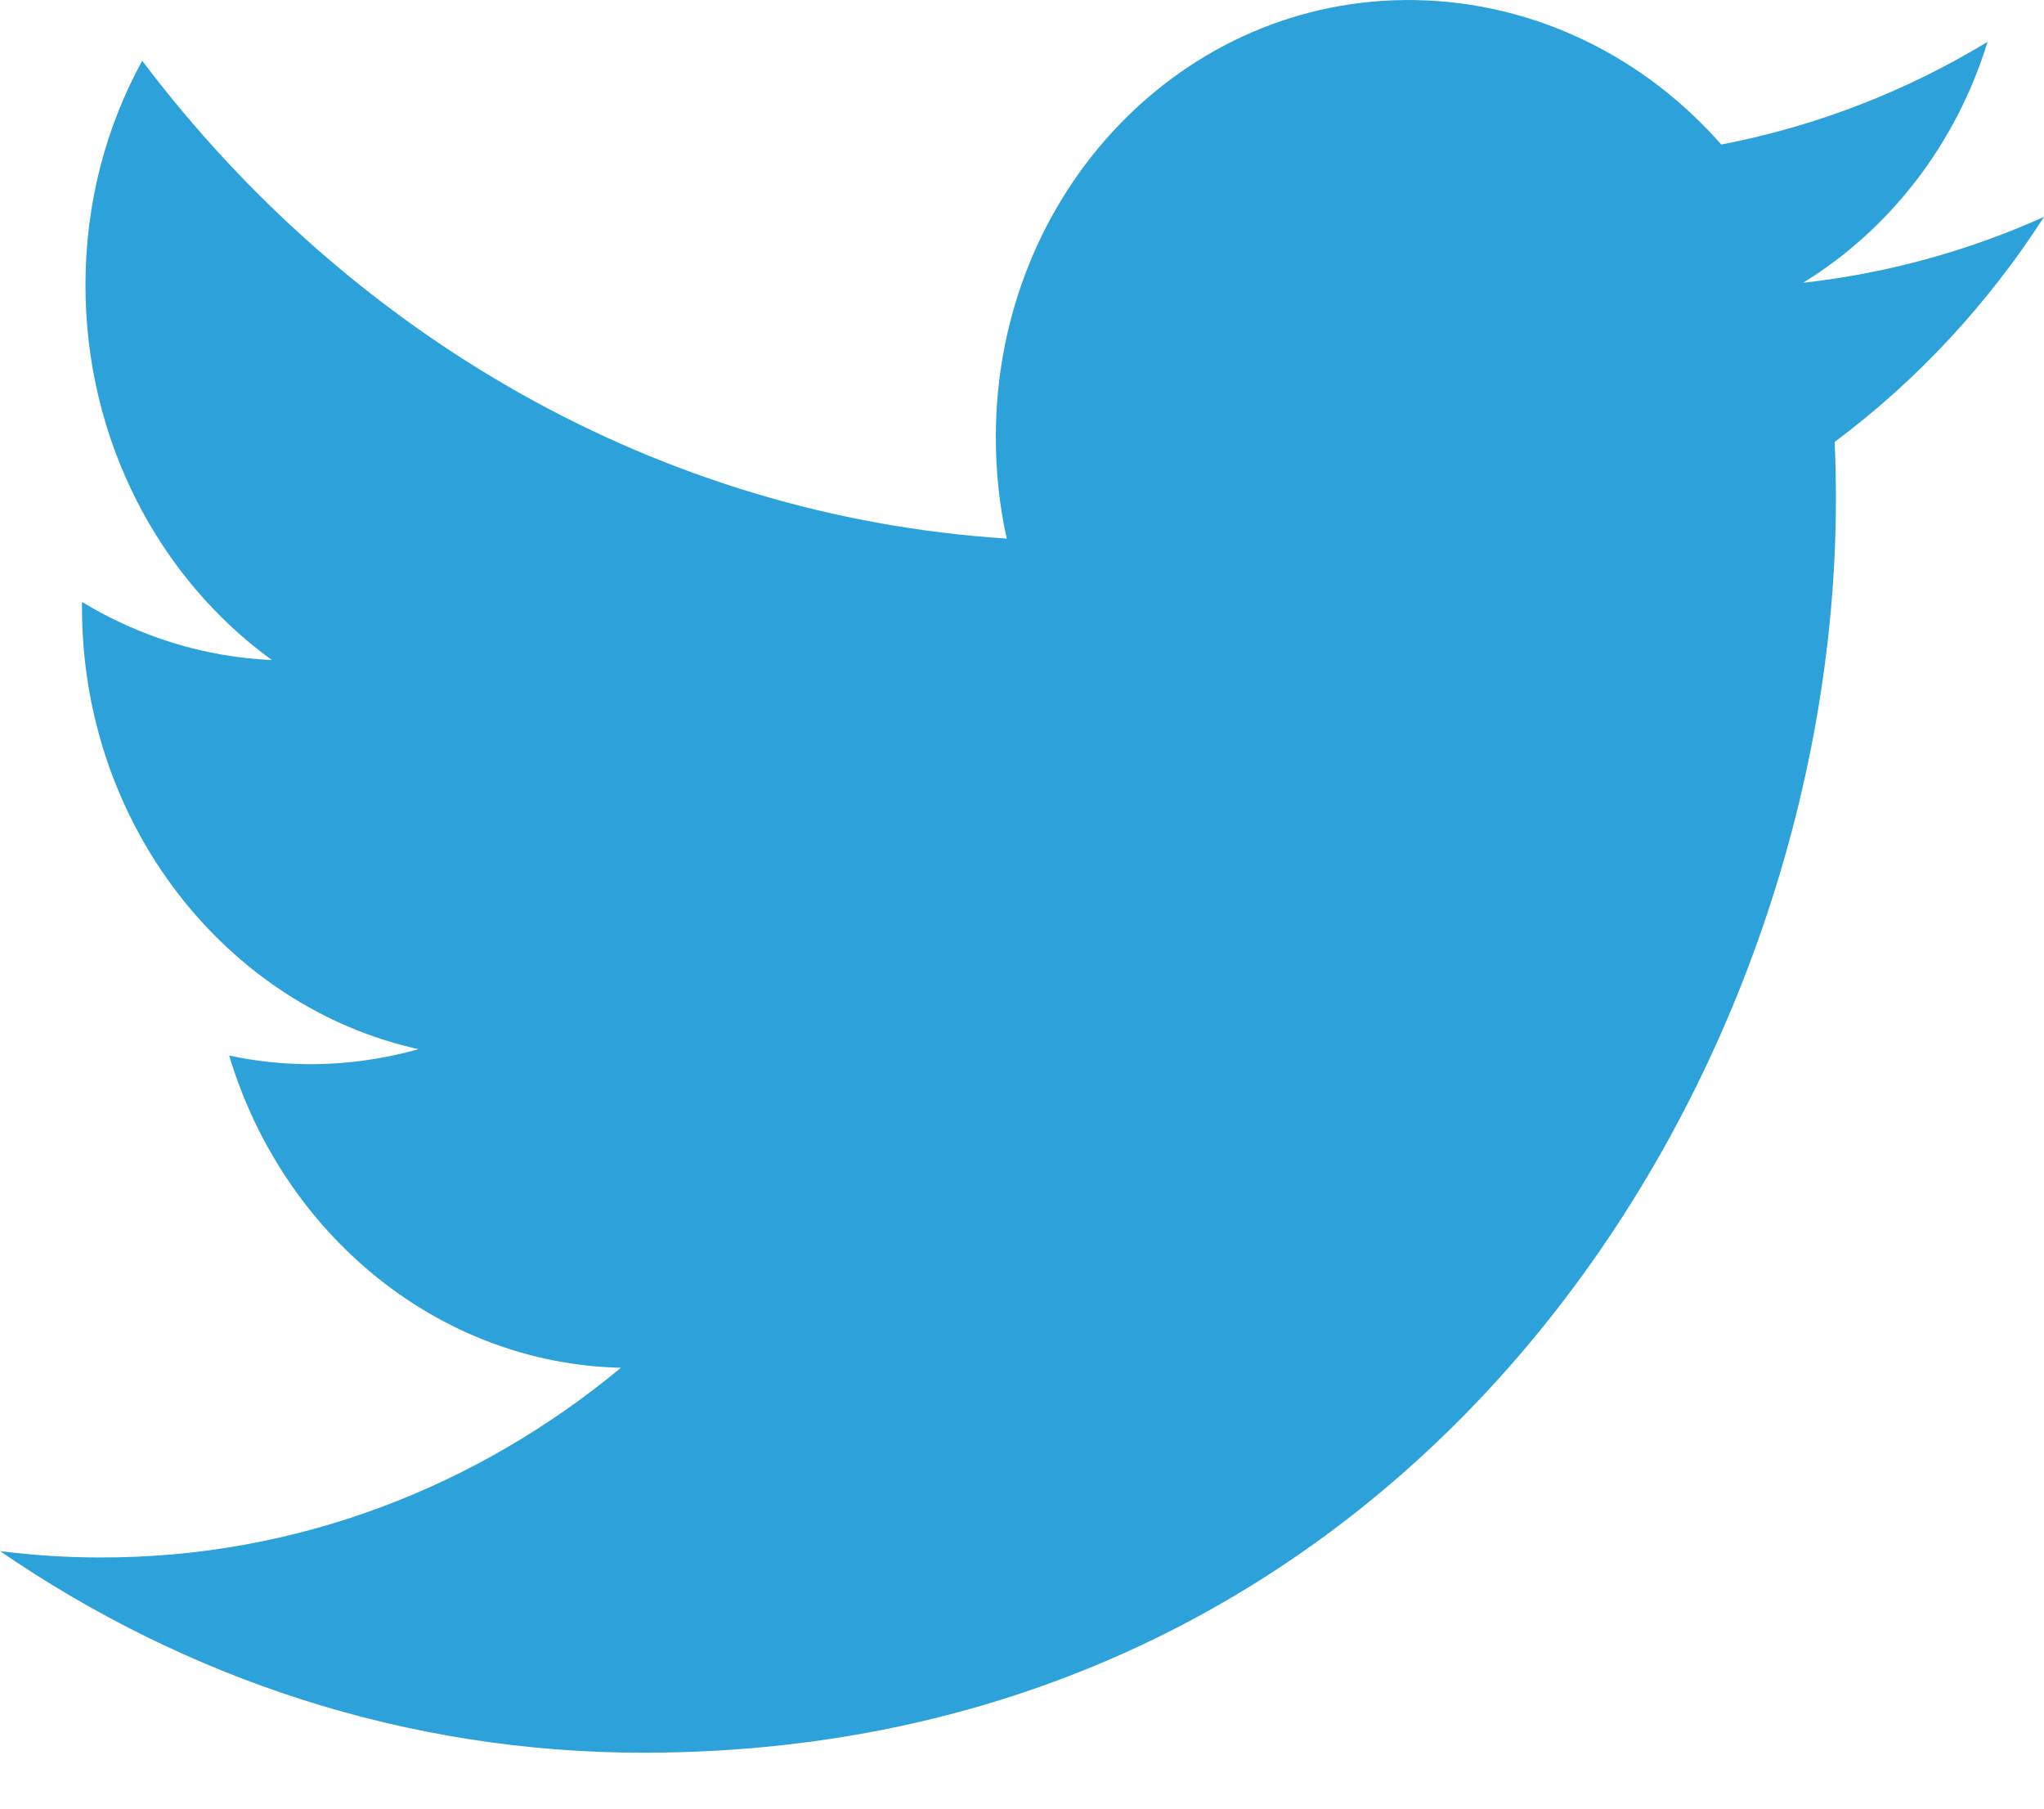 <svg width="26" height="23" viewBox="0 0 26 23" fill="none" xmlns="http://www.w3.org/2000/svg">
<path d="M23.353 6.344C23.353 6.1 23.348 5.859 23.337 5.62C24.38 4.843 25.285 3.87 26 2.758C25.028 3.195 23.995 3.478 22.936 3.596C24.038 2.918 24.883 1.833 25.282 0.532C24.25 1.158 23.109 1.605 21.895 1.838C20.923 0.732 19.536 0.027 18.002 0.001C15.056 -0.048 12.667 2.442 12.667 5.561C12.667 6.004 12.714 6.434 12.806 6.849C8.369 6.564 4.438 4.254 1.809 0.773C1.35 1.607 1.087 2.582 1.087 3.627C1.087 5.602 2.028 7.358 3.459 8.394C2.583 8.355 1.763 8.09 1.043 7.655V7.727C1.043 10.488 2.882 12.802 5.323 13.342C4.875 13.469 4.403 13.535 3.918 13.533C3.581 13.531 3.245 13.494 2.915 13.423C3.593 15.686 5.564 17.339 7.898 17.394C6.071 18.908 3.771 19.813 1.273 19.806C0.843 19.806 0.417 19.778 0 19.725C2.362 21.345 5.165 22.289 8.178 22.289C17.988 22.291 23.353 13.752 23.353 6.344Z" fill="#2CA1DA"/>
</svg>
